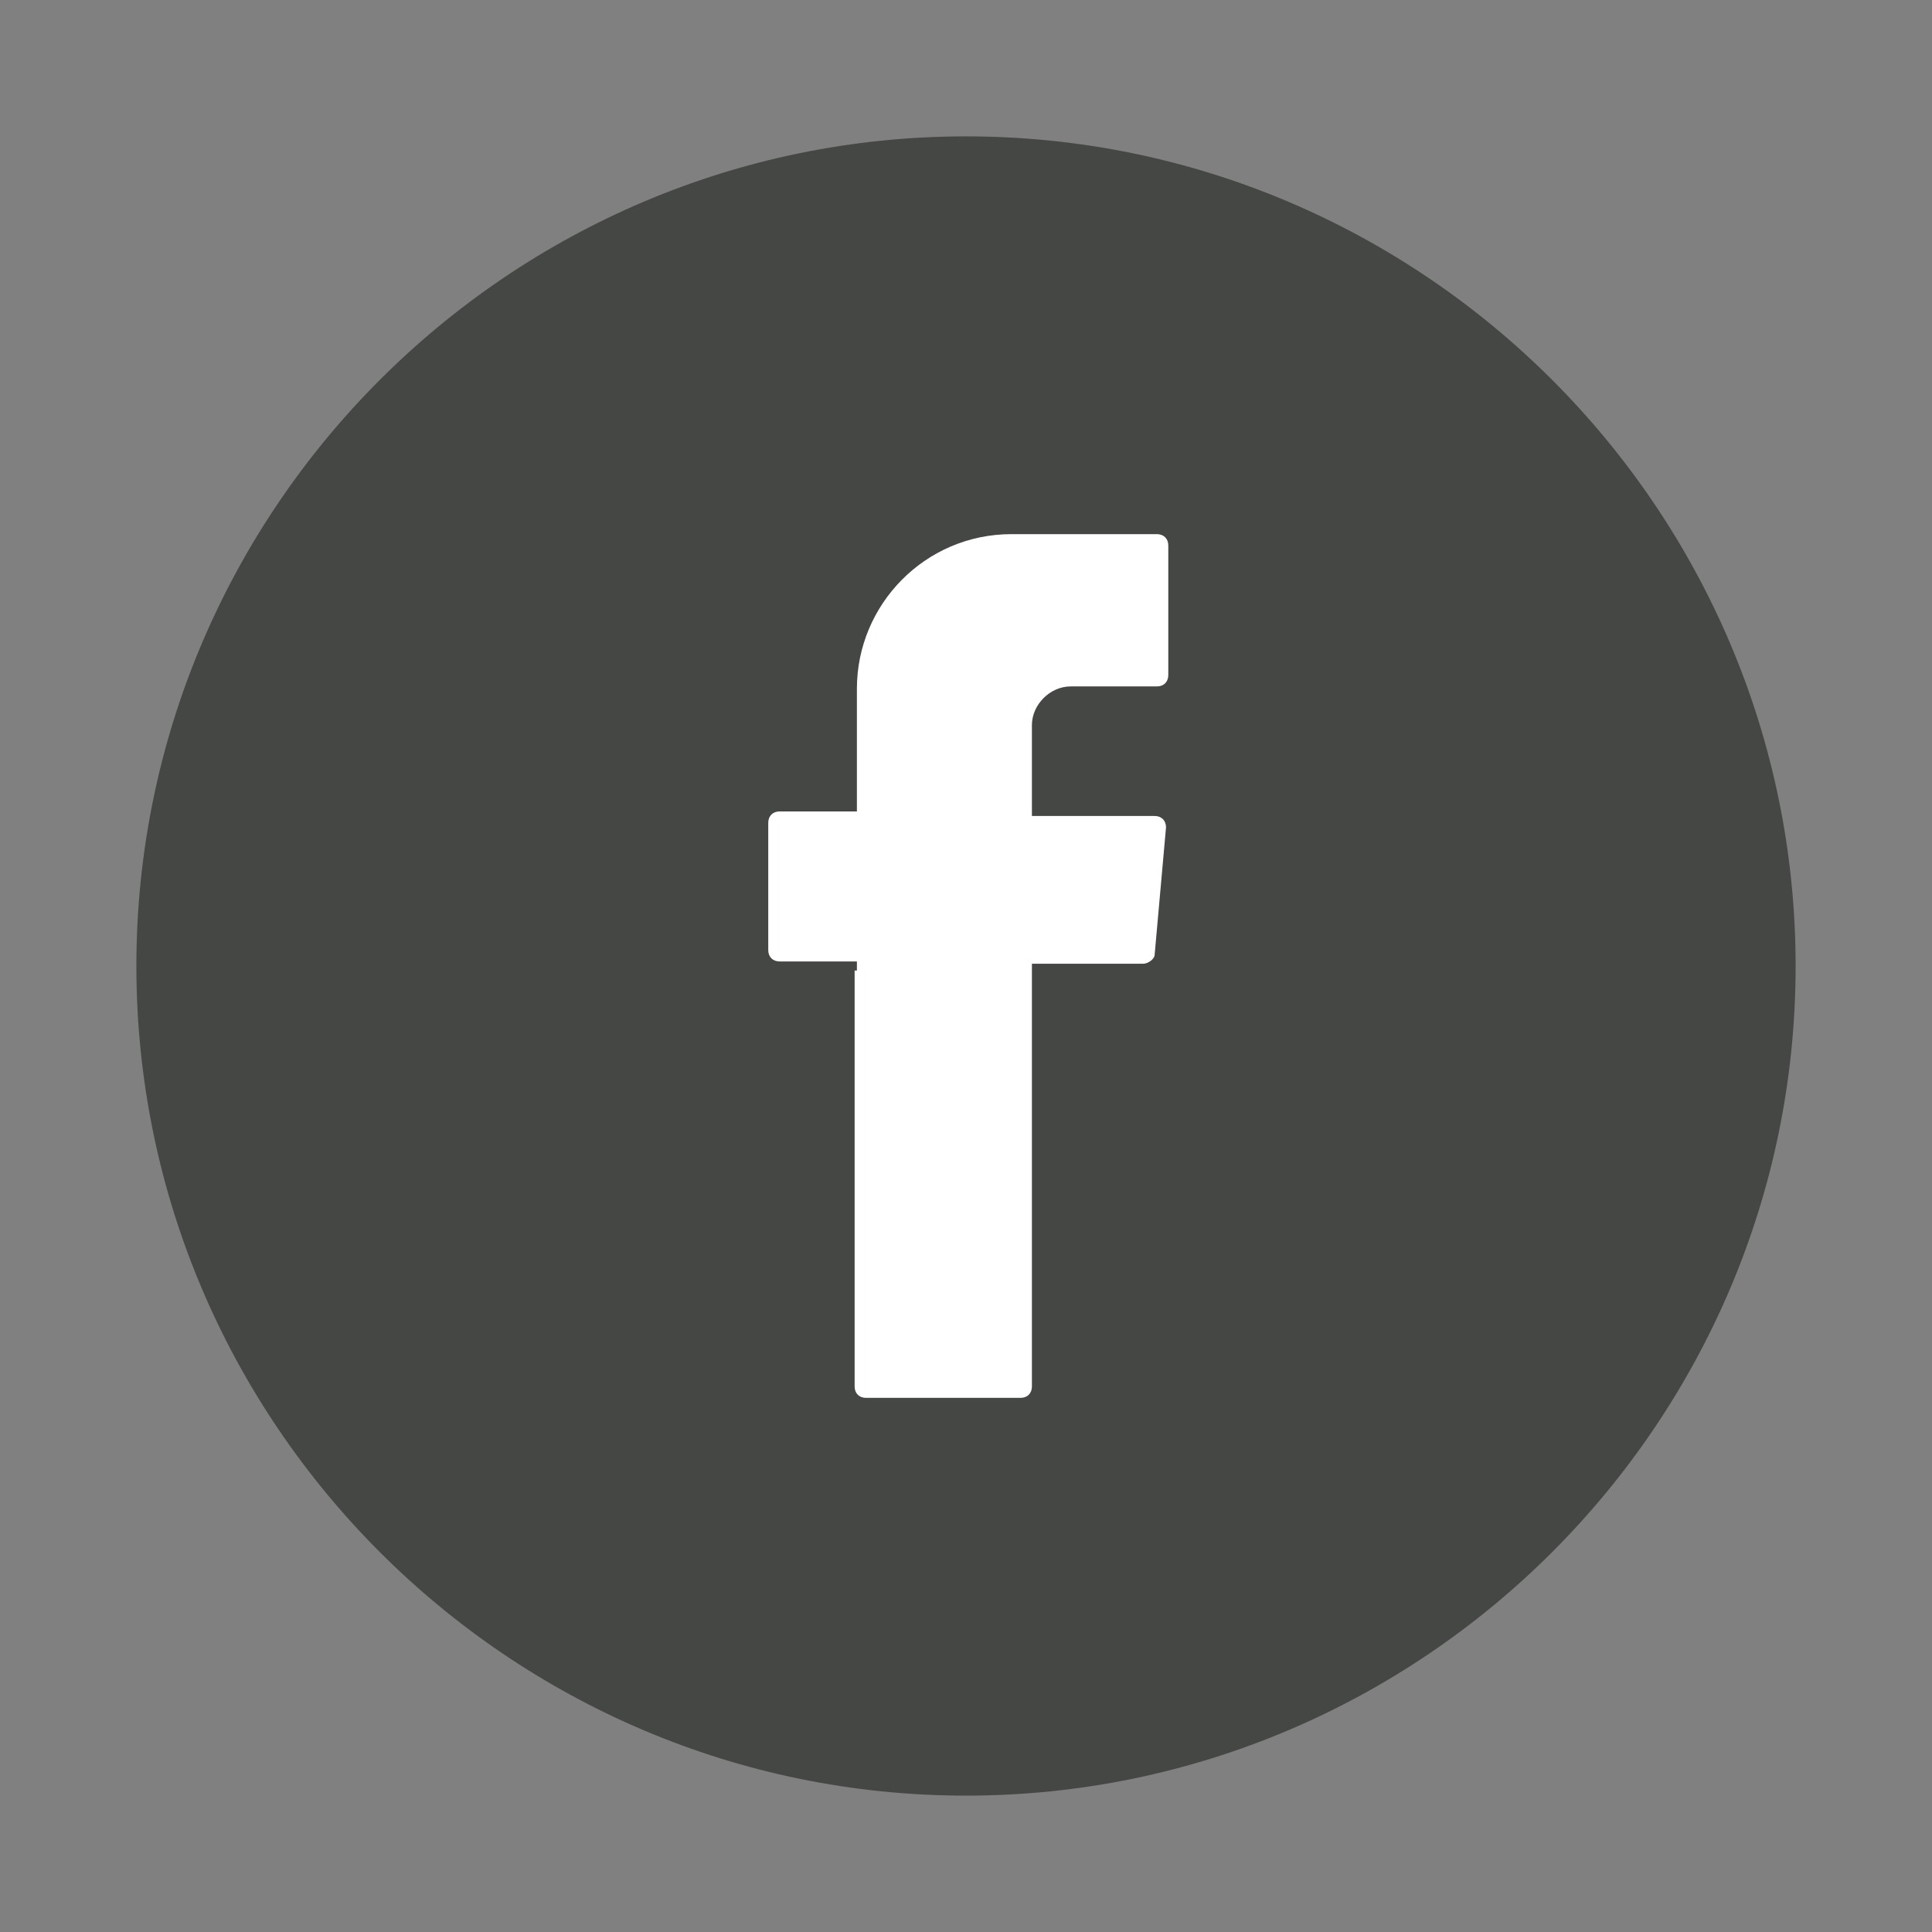 <?xml version="1.0" encoding="utf-8"?>
<!-- Generator: Adobe Illustrator 23.0.4, SVG Export Plug-In . SVG Version: 6.00 Build 0)  -->
<svg version="1.1" id="Capa_1" xmlns="http://www.w3.org/2000/svg" xmlns:xlink="http://www.w3.org/1999/xlink" x="0px" y="0px"
	 viewBox="0 0 85 85" style="enable-background:new 0 0 85 85;" xml:space="preserve">
<rect x="0" y="0" width="85" height="85" fill="#808080" stroke="none"/>
<style type="text/css">
	.st0{fill:#444743;}
	.st1{fill-rule:evenodd;clip-rule:evenodd;fill:#FFFFFF;}
</style>
<g>
</g>
<path class="st0" d="M42.5,79C22.4,79,6,62.6,6,42.5C6,22.4,22.4,6,42.5,6C62.6,6,79,22.4,79,42.5C79,62.6,62.6,79,42.5,79z"/>
<path class="st1" d="M37.6,42.7V61c0,0.3,0.2,0.5,0.5,0.5h6.8c0.3,0,0.5-0.2,0.5-0.5V42.4h4.9c0.2,0,0.5-0.2,0.5-0.4l0.5-5.6
	c0-0.3-0.2-0.5-0.5-0.5h-5.4v-4c0-0.9,0.8-1.7,1.7-1.7h3.8c0.3,0,0.5-0.2,0.5-0.5V24c0-0.3-0.2-0.5-0.5-0.5h-6.4
	c-3.8,0-6.8,3.1-6.8,6.8v5.4h-3.4c-0.3,0-0.5,0.2-0.5,0.5v5.6c0,0.3,0.2,0.5,0.5,0.5h3.4V42.7z"/>
</svg>
